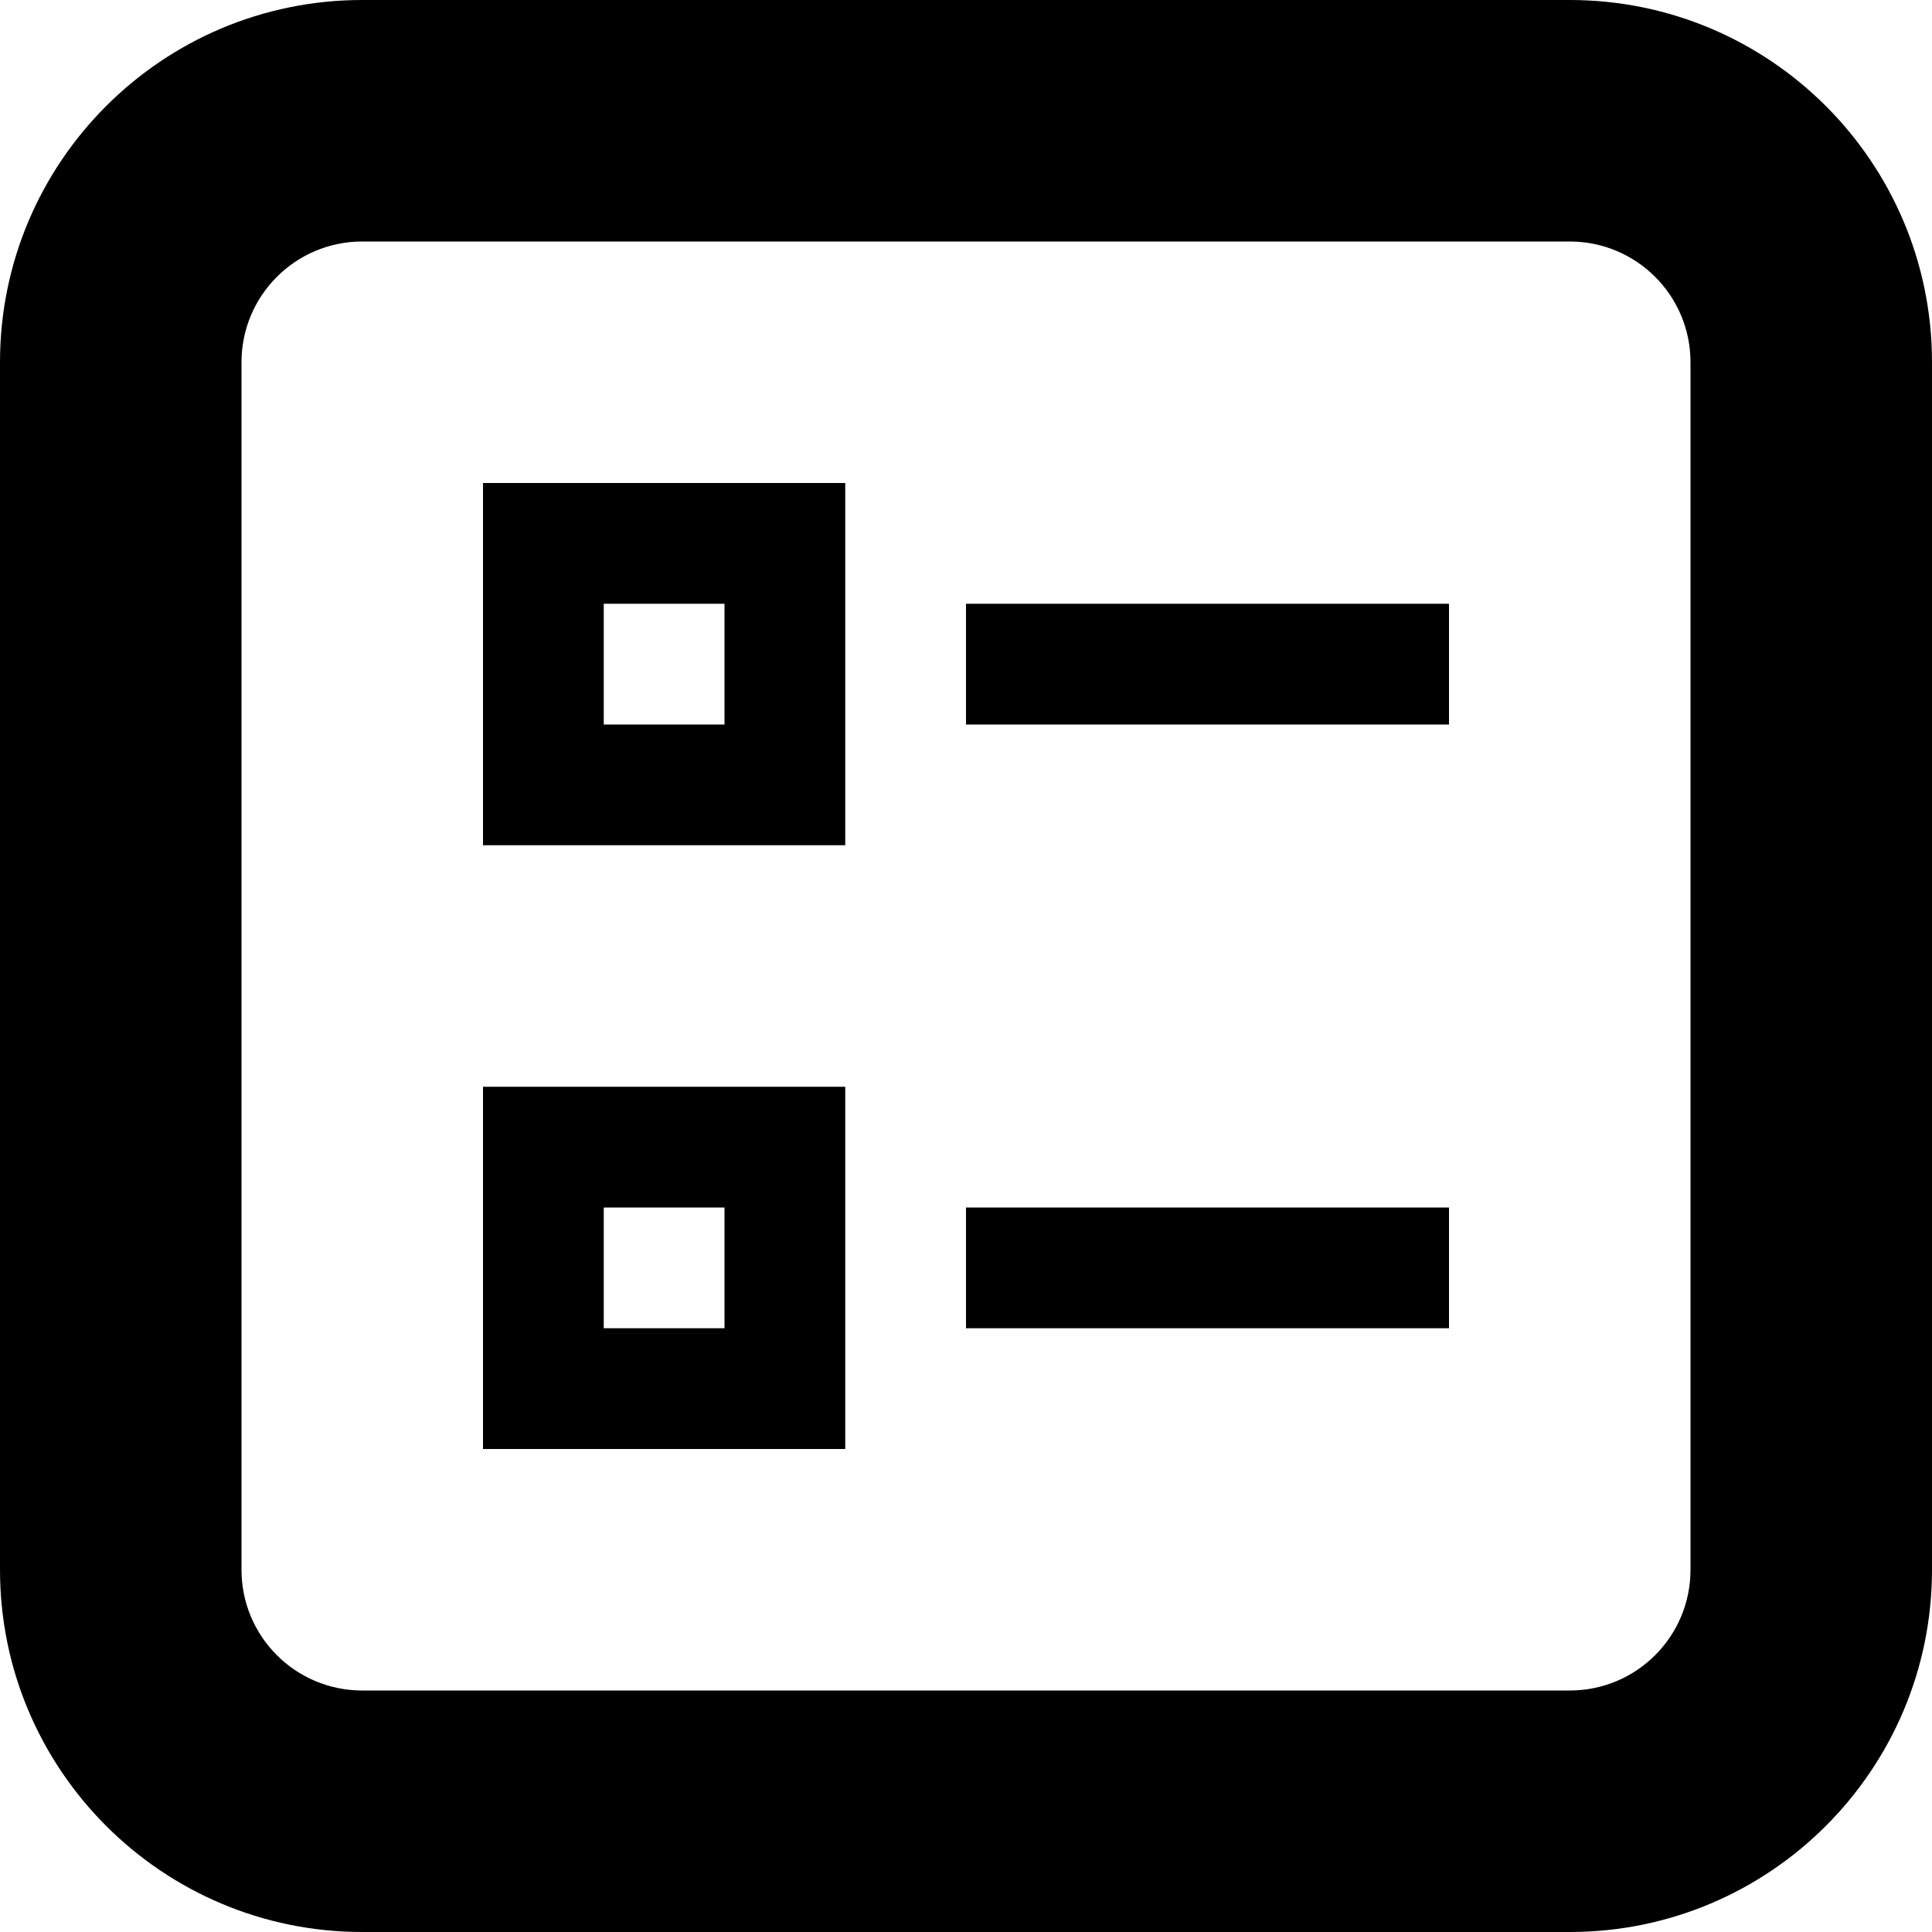 <svg xmlns="http://www.w3.org/2000/svg" width="48" height="48" enable-background="new 0 0 16 16"><path d="M39 48h-30c-4.971 0-9-4.032-9-9v-30c0-4.971 4.029-9 9-9h30c4.971 0 9 4.029 9 9v30c0 4.968-4.029 9-9 9zm3-39c0-1.656-1.341-3-3-3h-30c-1.659 0-3 1.344-3 3v30c0 1.659 1.341 3 3 3h30c1.659 0 3-1.341 3-3v-30zm-18 9v-3h12v3h-12zm-12 9h9v9h-9v-9zm3 6h3v-3h-3v3zm-3-21h9v9h-9v-9zm3 6h3v-3h-3v3zm21 15h-12v-3h12v3z"/></svg>